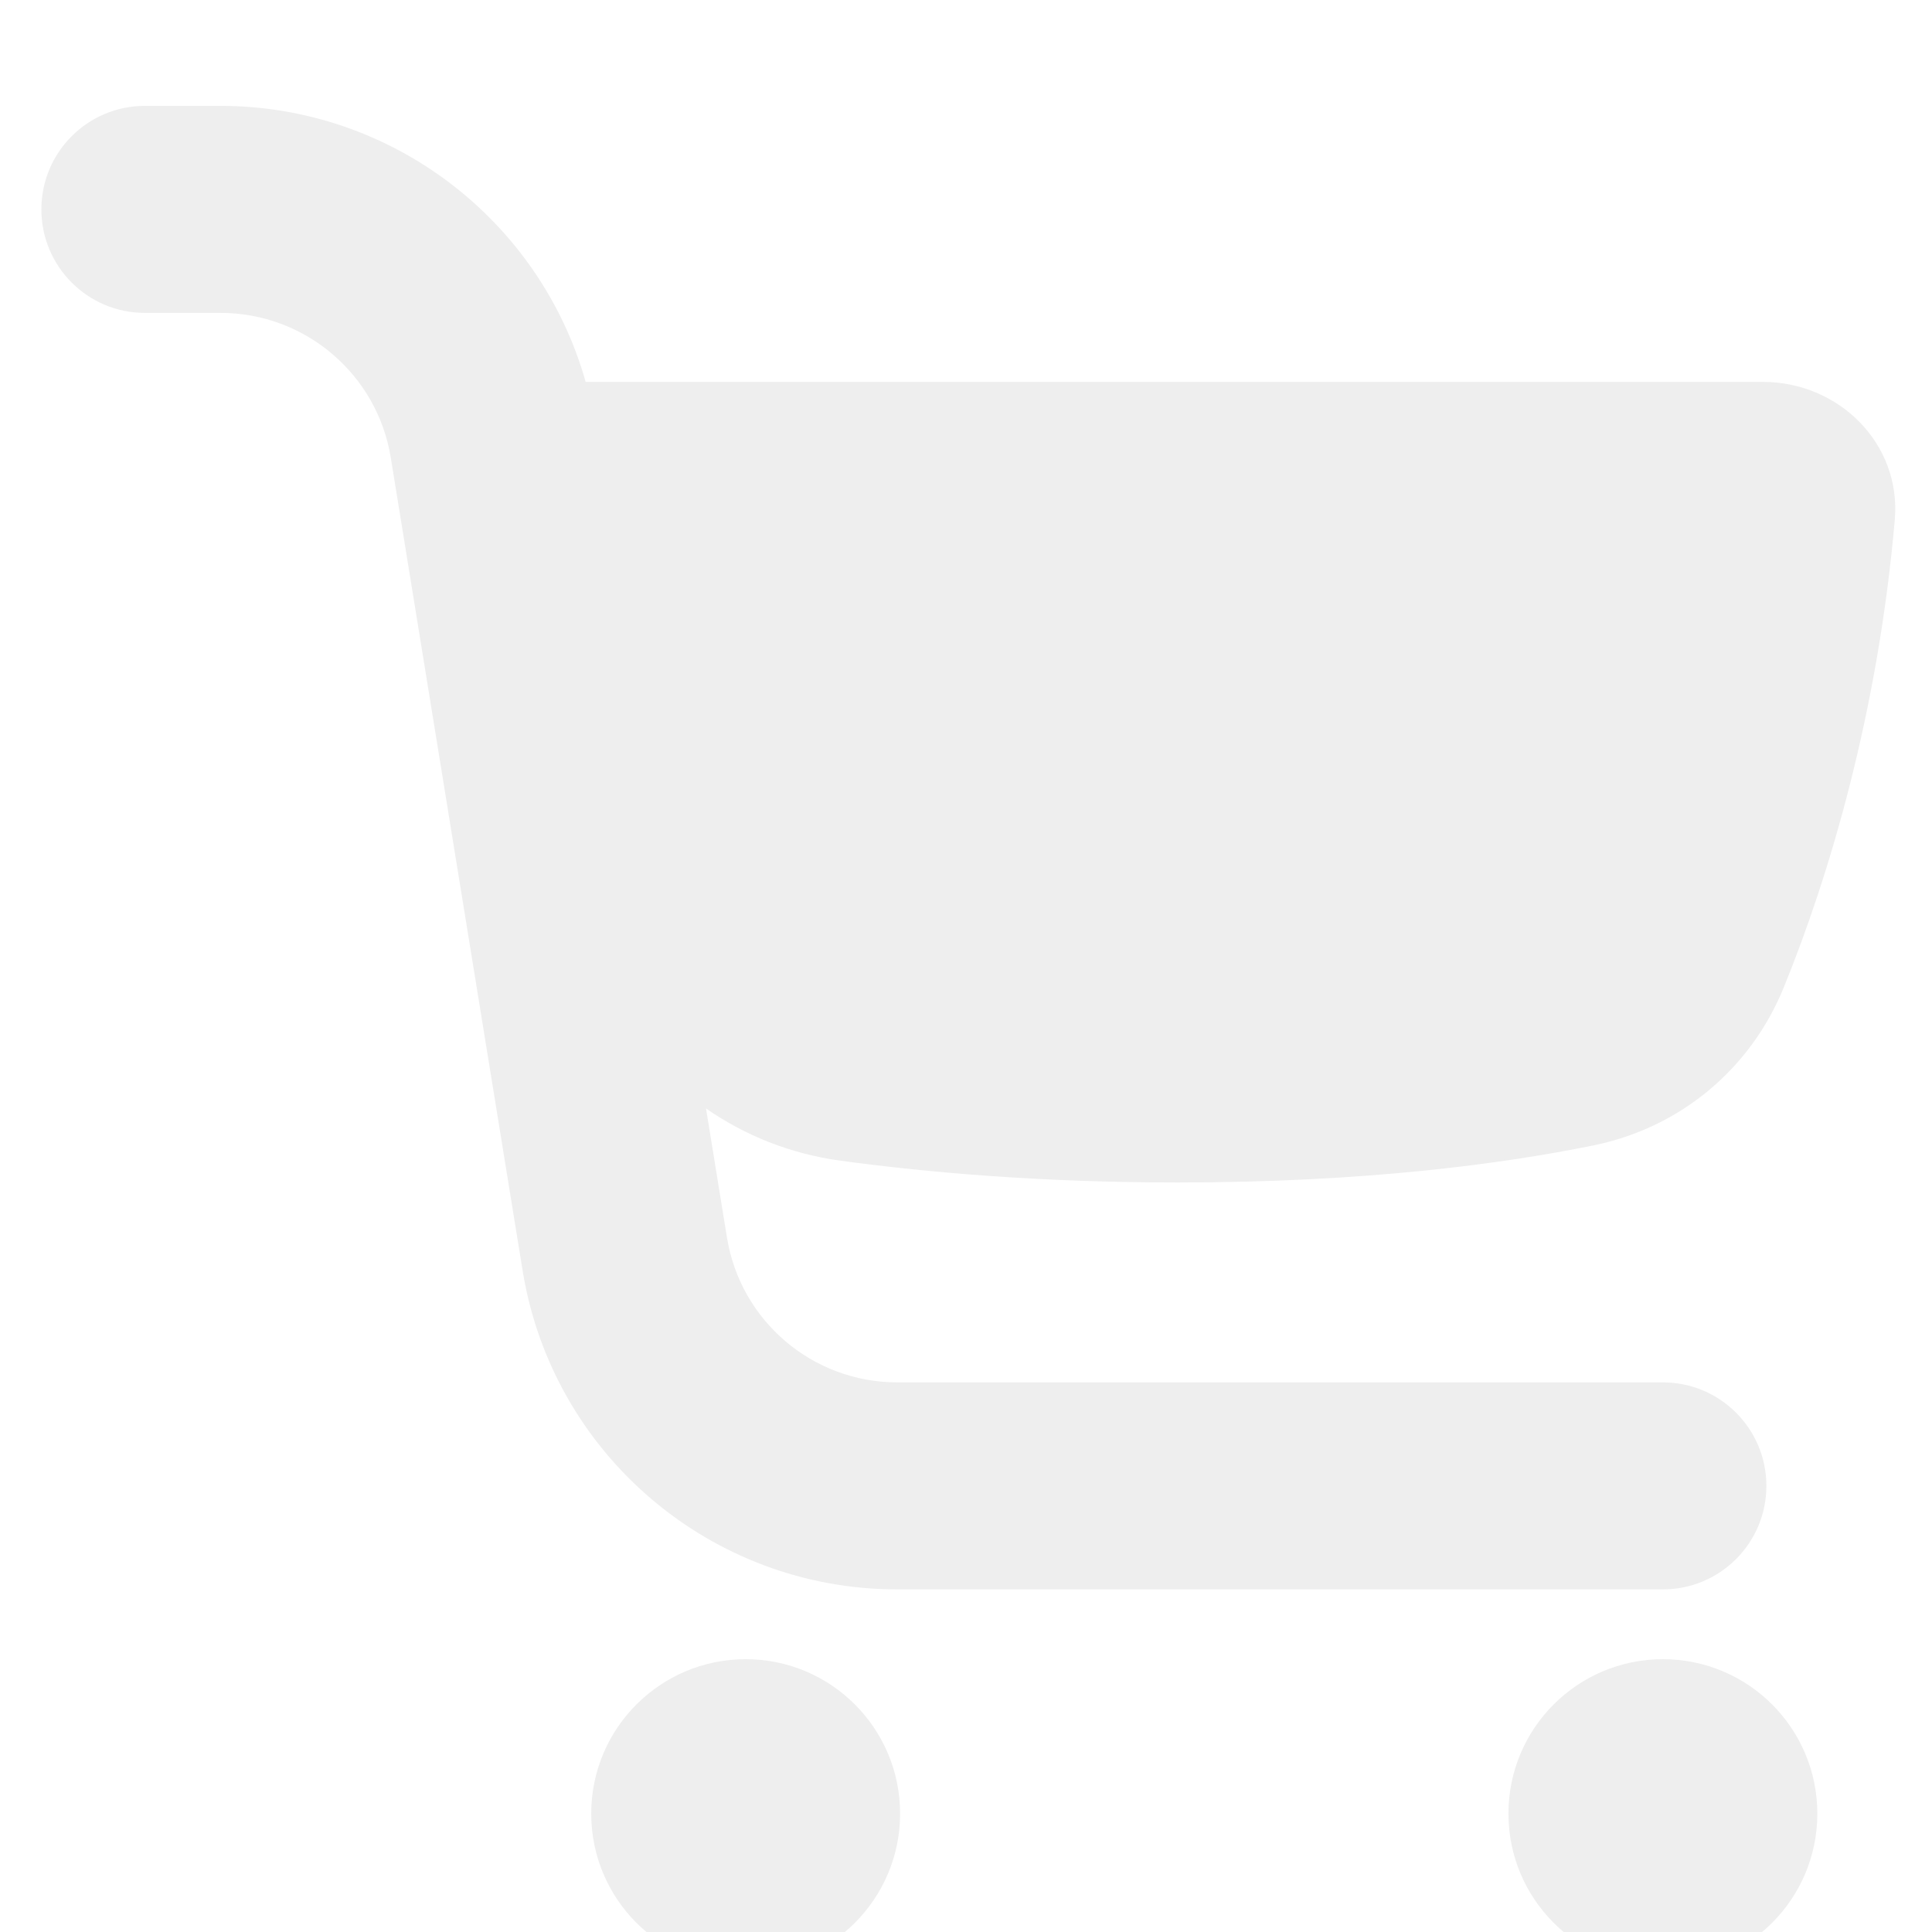 <svg width="108" height="108" viewBox="0 0 108 108" fill="none" xmlns="http://www.w3.org/2000/svg">
<g filter="url(#filter0_i_20896_5772)">
<path fill-rule="evenodd" clip-rule="evenodd" d="M21.846 21.59C21.089 16.921 17.058 13.491 12.328 13.491H8.099C4.903 13.491 2.313 10.9 2.313 7.705C2.313 4.51 4.903 1.919 8.099 1.919H12.328C21.908 1.919 30.186 8.317 32.739 17.348H98.543C102.803 17.348 106.289 20.811 105.92 25.055C104.985 35.804 102.259 44.953 99.713 51.2C97.85 55.774 93.915 59.041 89.076 60.028C84.026 61.058 76.323 62.101 65.839 62.101C58.332 62.101 52.008 61.566 46.995 60.885C44.18 60.501 41.645 59.475 39.467 57.965L40.637 65.177C41.394 69.846 45.426 73.276 50.156 73.276H92.956C96.151 73.276 98.742 75.867 98.742 79.062C98.742 82.257 96.151 84.848 92.956 84.848H50.156C39.75 84.848 30.88 77.301 29.215 67.029L21.846 21.59ZM41.683 106.017C46.451 106.017 50.316 102.152 50.316 97.384C50.316 92.615 46.451 88.75 41.683 88.75C36.915 88.75 33.05 92.615 33.05 97.384C33.05 102.152 36.915 106.017 41.683 106.017ZM101.59 97.384C101.59 102.152 97.724 106.017 92.956 106.017C88.188 106.017 84.323 102.152 84.323 97.384C84.323 92.615 88.188 88.75 92.956 88.75C97.724 88.75 101.59 92.615 101.59 97.384Z" fill="#EEEEEE"/>
</g>
<defs>
<filter id="filter0_i_20896_5772" x="0" y="0" width="108" height="112" filterUnits="userSpaceOnUse" color-interpolation-filters="sRGB">
<feFlood flood-opacity="0" result="BackgroundImageFix"/>
<feBlend mode="normal" in="SourceGraphic" in2="BackgroundImageFix" result="shape"/>
<feColorMatrix in="SourceAlpha" type="matrix" values="0 0 0 0 0 0 0 0 0 0 0 0 0 0 0 0 0 0 127 0" result="hardAlpha"/>
<feOffset dy="4"/>
<feGaussianBlur stdDeviation="6"/>
<feComposite in2="hardAlpha" operator="arithmetic" k2="-1" k3="1"/>
<feColorMatrix type="matrix" values="0 0 0 0 0 0 0 0 0 0 0 0 0 0 0 0 0 0 0.16 0"/>
<feBlend mode="normal" in2="shape" result="effect1_innerShadow_20896_5772"/>
</filter>
</defs>
</svg>
